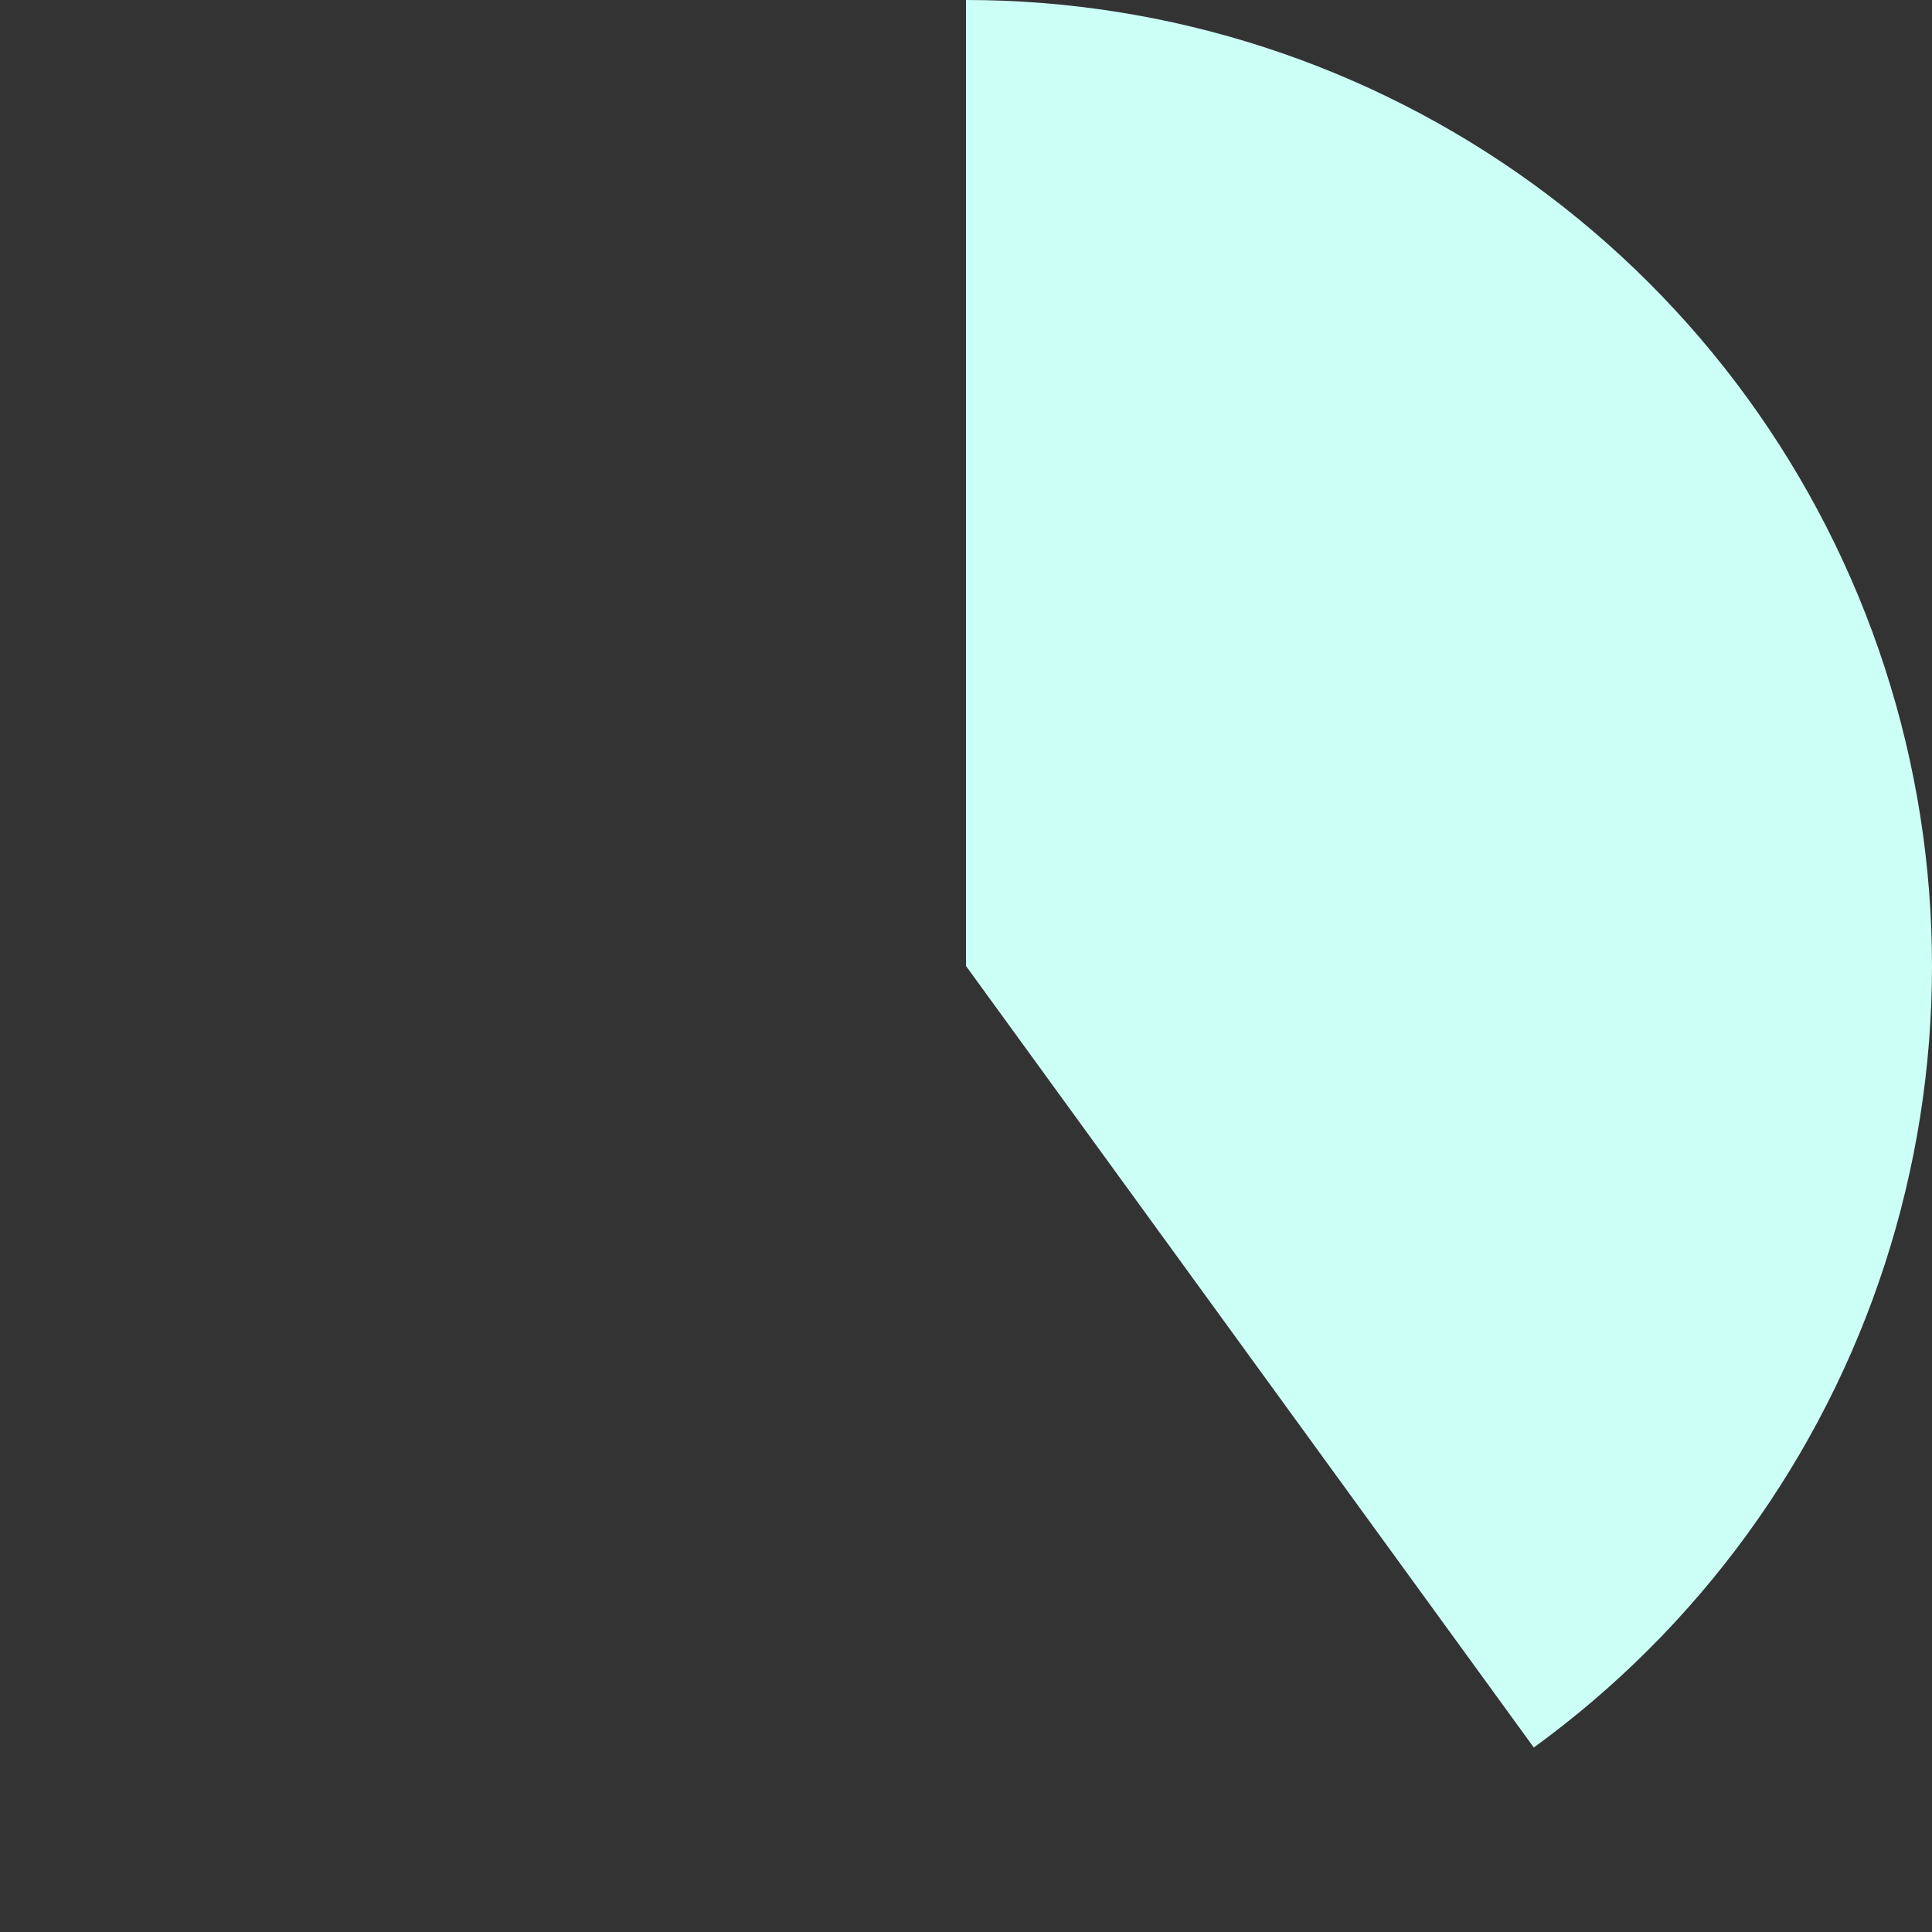 <?xml version="1.0" encoding="UTF-8"?> <svg xmlns="http://www.w3.org/2000/svg" width="260" height="260" viewBox="0 0 260 260" fill="none"><rect x="0" y="0" width="260" height="260" fill="#333333" stroke="none"/> <path d="M130 0C157.453 3.27377e-07 184.202 8.691 206.412 24.828C228.622 40.964 245.154 63.718 253.637 89.828C262.121 115.937 262.121 144.063 253.637 170.172C245.154 196.282 228.622 219.036 206.412 235.172L130 130V0Z" fill="#CCFFF6"></path> </svg> 